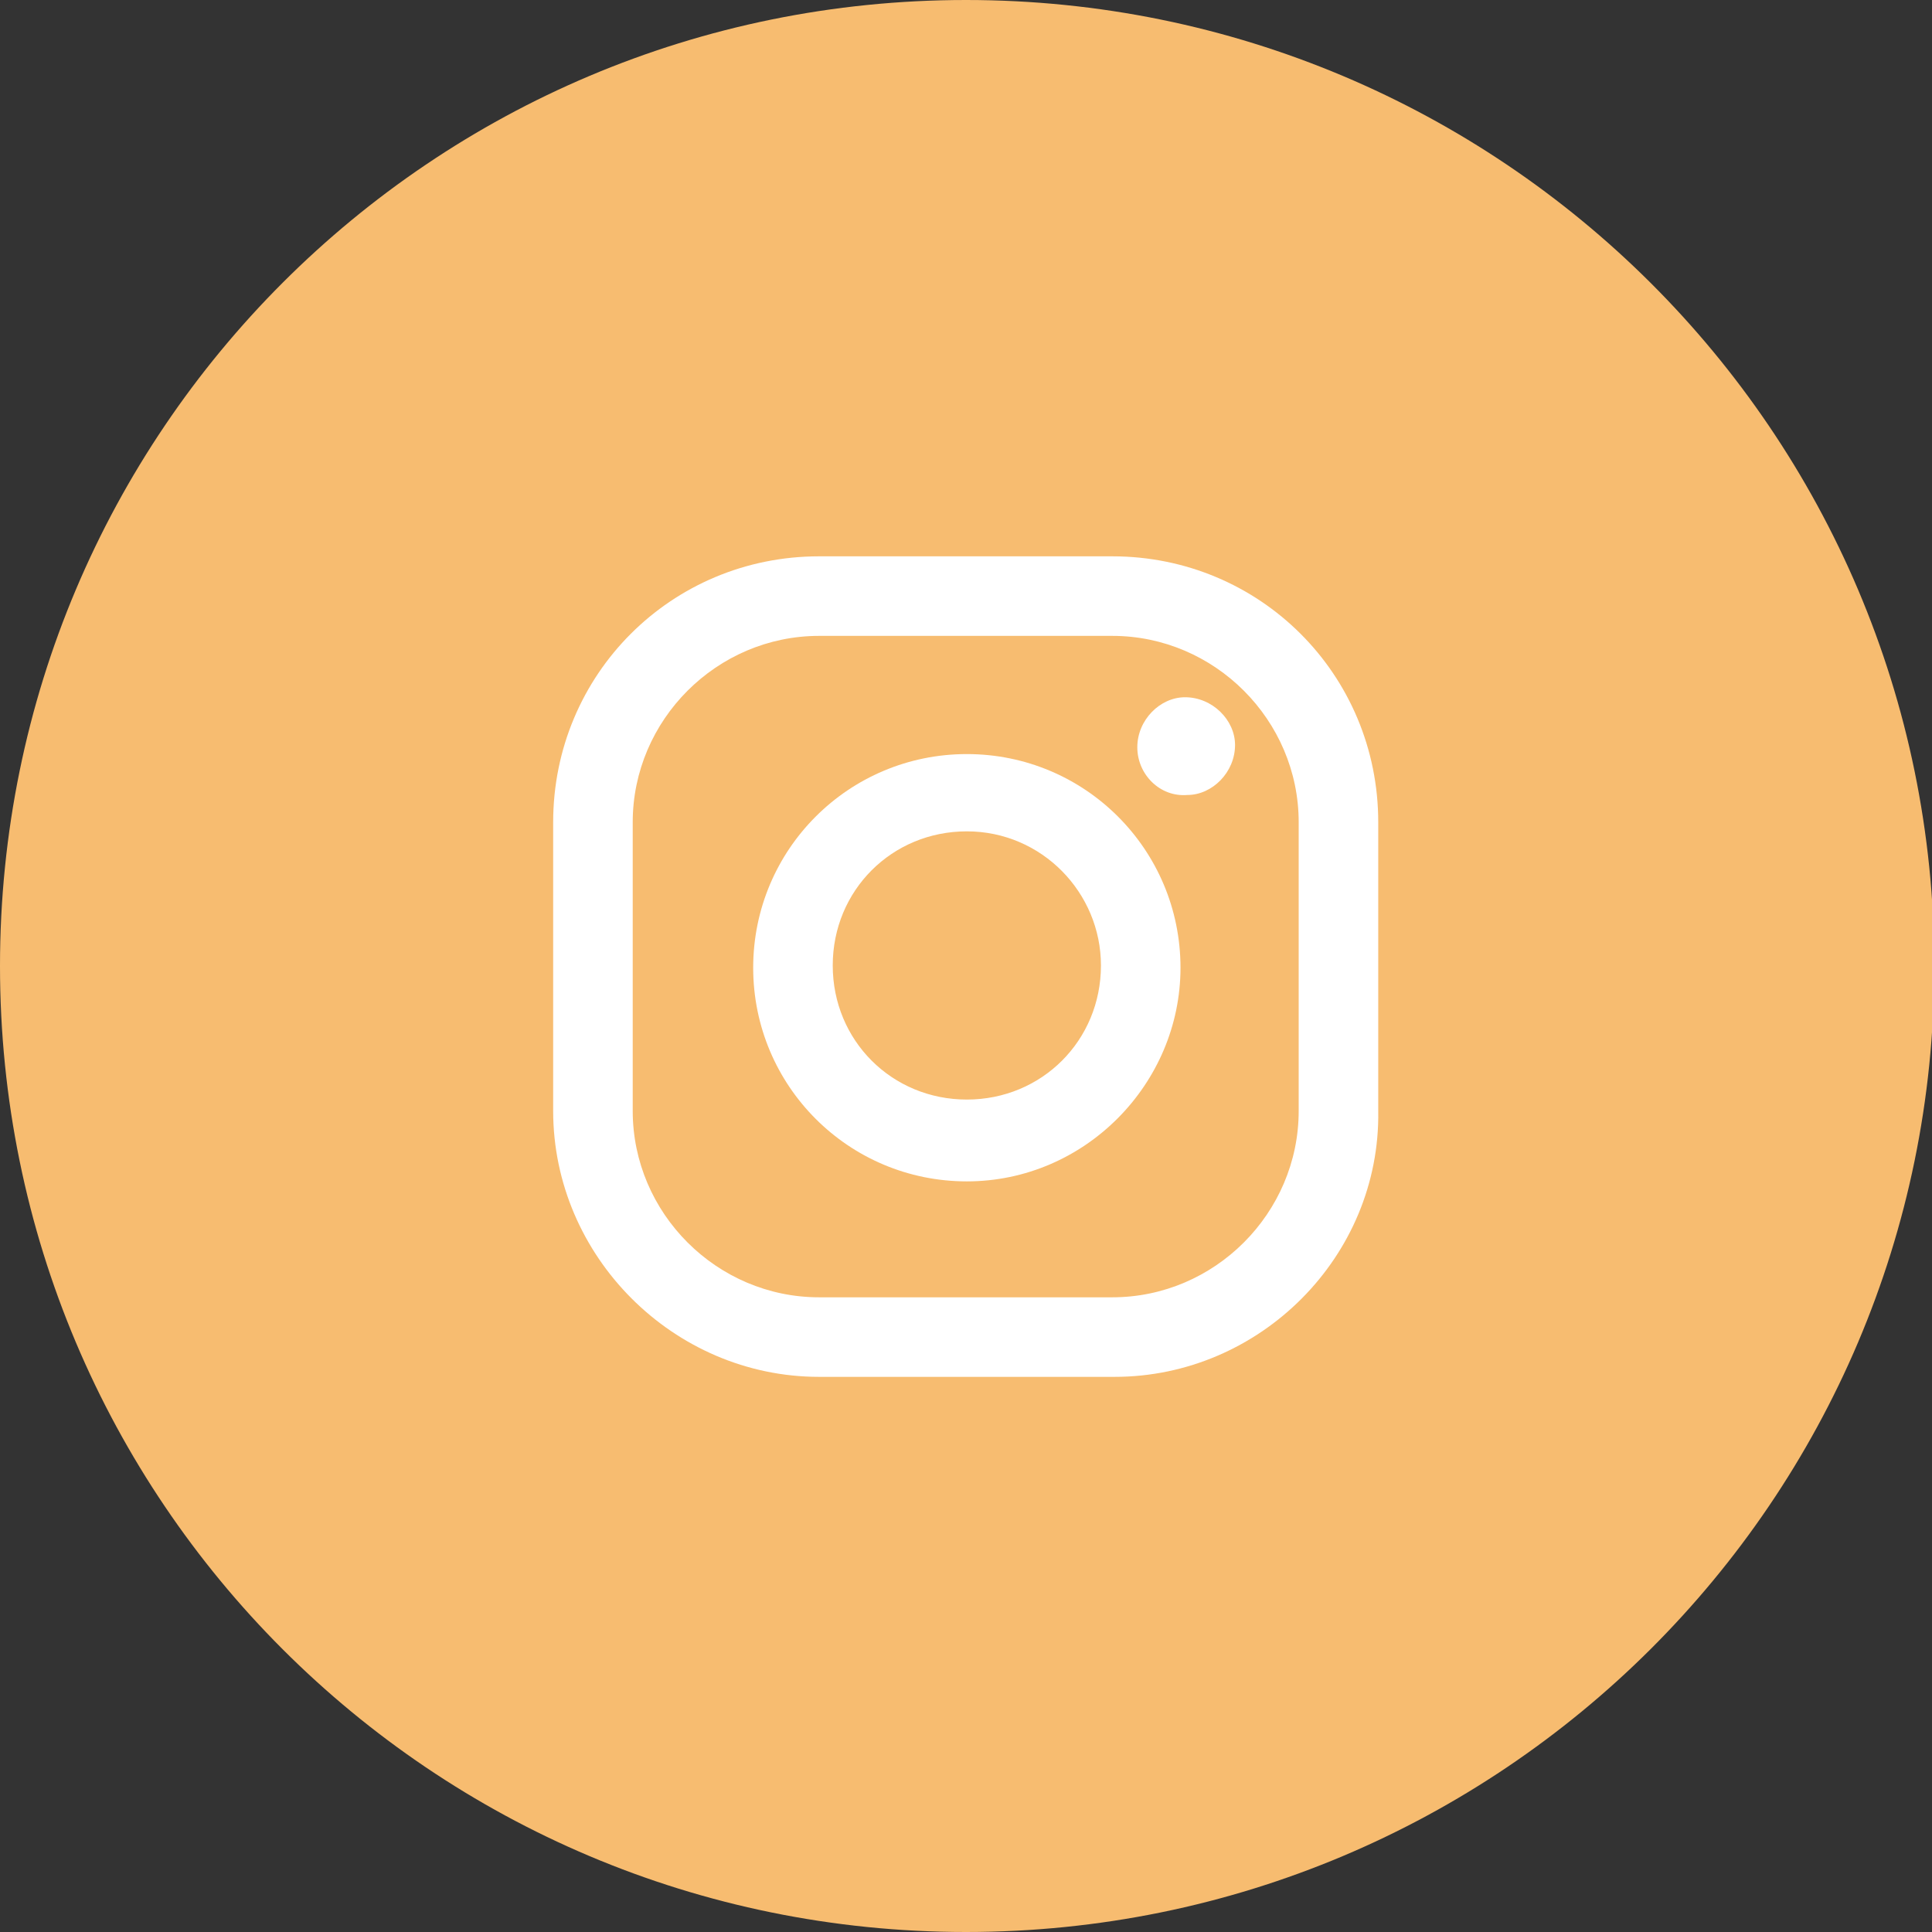 <?xml version="1.0" encoding="utf-8"?>
<!-- Generator: Adobe Illustrator 25.2.1, SVG Export Plug-In . SVG Version: 6.00 Build 0)  -->
<svg version="1.1" id="レイヤー_1" xmlns="http://www.w3.org/2000/svg" xmlns:xlink="http://www.w3.org/1999/xlink" x="0px"
	 y="0px" viewBox="0 0 85 85" style="enable-background:new 0 0 85 85;" xml:space="preserve">
<rect x="0" y="0" width="85" height="85" fill="#333333" stroke="none"/>
<style type="text/css">
	.st0{fill:#F7BC70;}
	.st1{fill:#FFFFFF;}
</style>
<g>
	<path id="パス_99" class="st0" d="M42.5,0C66,0,85.1,19,85.1,42.5S66,85,42.5,85S0,66,0,42.5S19,0,42.5,0z"/>
	<g id="グループ_16" transform="translate(24.437 25.876)">
		<path id="パス_91" class="st1" d="M18.1,26.1c-5.2,0-9.4-4.2-9.4-9.4s4.2-9.4,9.4-9.4s9.4,4.2,9.4,9.4l0,0
			C27.5,21.8,23.3,26.1,18.1,26.1z M18.1,10.7c-3.3,0-5.9,2.6-5.9,5.9c0,3.3,2.6,5.9,5.9,5.9c3.3,0,5.9-2.6,5.9-5.9c0,0,0,0,0,0
			C24,13.4,21.4,10.7,18.1,10.7L18.1,10.7z"/>
		<path id="パス_92" class="st1" d="M25.6,7c0-1.2,1-2.2,2.1-2.2c1.2,0,2.2,1,2.2,2.1c0,1.2-1,2.2-2.1,2.2c0,0,0,0,0,0
			C26.6,9.2,25.6,8.2,25.6,7z"/>
		<path id="パス_93" class="st1" d="M24.6,34.7H11.6C5.2,34.7-0.1,29.4-0.1,23V10.3c0-6.5,5.2-11.7,11.7-11.7h12.9
			c6.5,0,11.7,5.2,11.7,11.7V23C36.3,29.4,31,34.7,24.6,34.7z M11.6,2.1c-4.5,0-8.2,3.7-8.2,8.2V23c0,4.5,3.7,8.2,8.2,8.2h12.9
			c4.5,0,8.2-3.7,8.2-8.2V10.3c0-4.5-3.7-8.2-8.2-8.2H11.6z"/>
	</g>
</g>
</svg>
